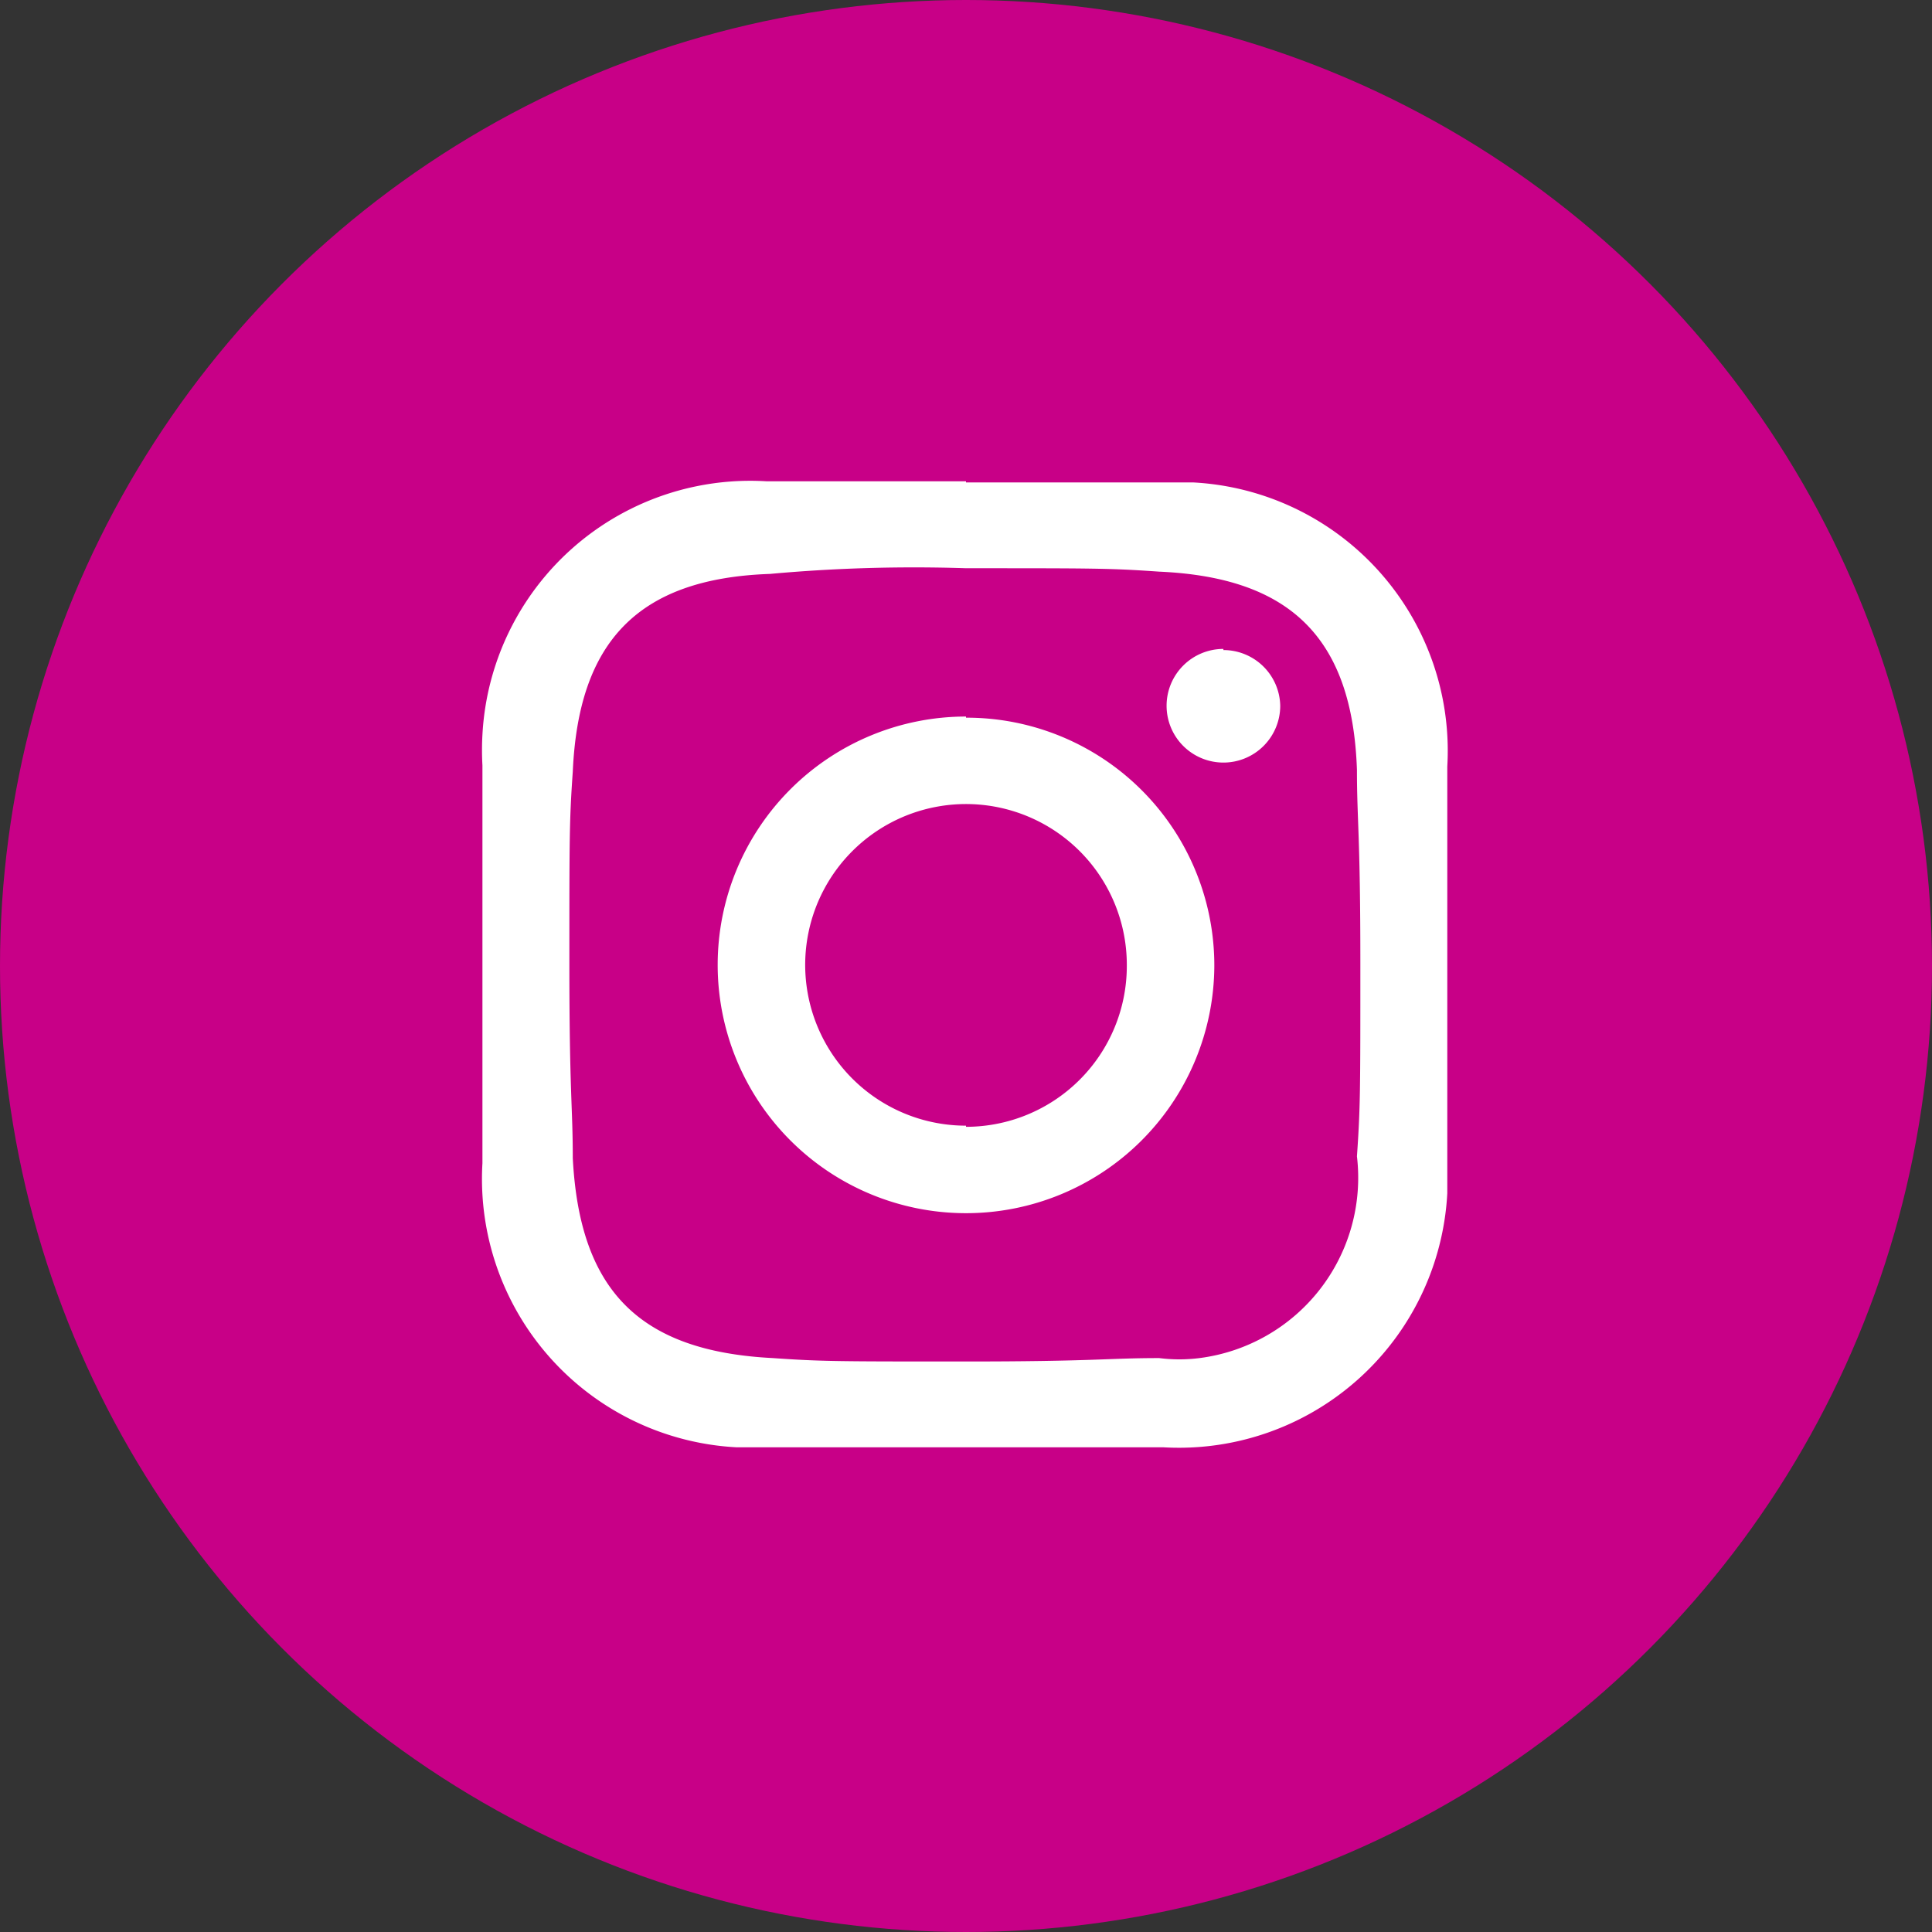 <svg id="fd10f87b-49f5-4128-be39-de620ca66592" data-name="b8f9f787-5745-4429-8a2d-5ba7a1735a54" xmlns="http://www.w3.org/2000/svg" width="34" height="34" viewBox="0 0 34 34"><rect x="0" y="0" width="34" height="34" fill="#333333" stroke="none"/><circle cx="17" cy="17" r="17" fill="#c80087"/><path d="M17,10c2.27,0,2.54,0,3.4.06,2.27.1,3.4,1.13,3.48,3.49,0,.89.06,1.13.06,3.4s0,2.53-.06,3.4a3.2,3.2,0,0,1-2.77,3.55,2.81,2.81,0,0,1-.71,0c-.91,0-1.13.06-3.4.06s-2.54,0-3.4-.06c-2.36-.12-3.4-1.2-3.52-3.52,0-.91-.06-1.13-.06-3.4s0-2.54.06-3.4c.1-2.27,1.13-3.4,3.47-3.48A28,28,0,0,1,17,10Zm0-1.53H13.49a4.72,4.72,0,0,0-5,4.46,4.86,4.86,0,0,0,0,.54v7a4.73,4.73,0,0,0,4.47,5h7.51a4.73,4.73,0,0,0,5-4.47V13.49a4.73,4.73,0,0,0-4.47-5H17Zm0,4.14A4.37,4.37,0,1,0,21.37,17h0A4.36,4.36,0,0,0,17,12.63Zm0,7.2A2.83,2.83,0,1,1,19.83,17,2.83,2.83,0,0,1,17,19.83Zm4.53-8.39a1,1,0,1,0,1,1h0A1,1,0,0,0,21.53,11.44Z" fill="#fff"/></svg>